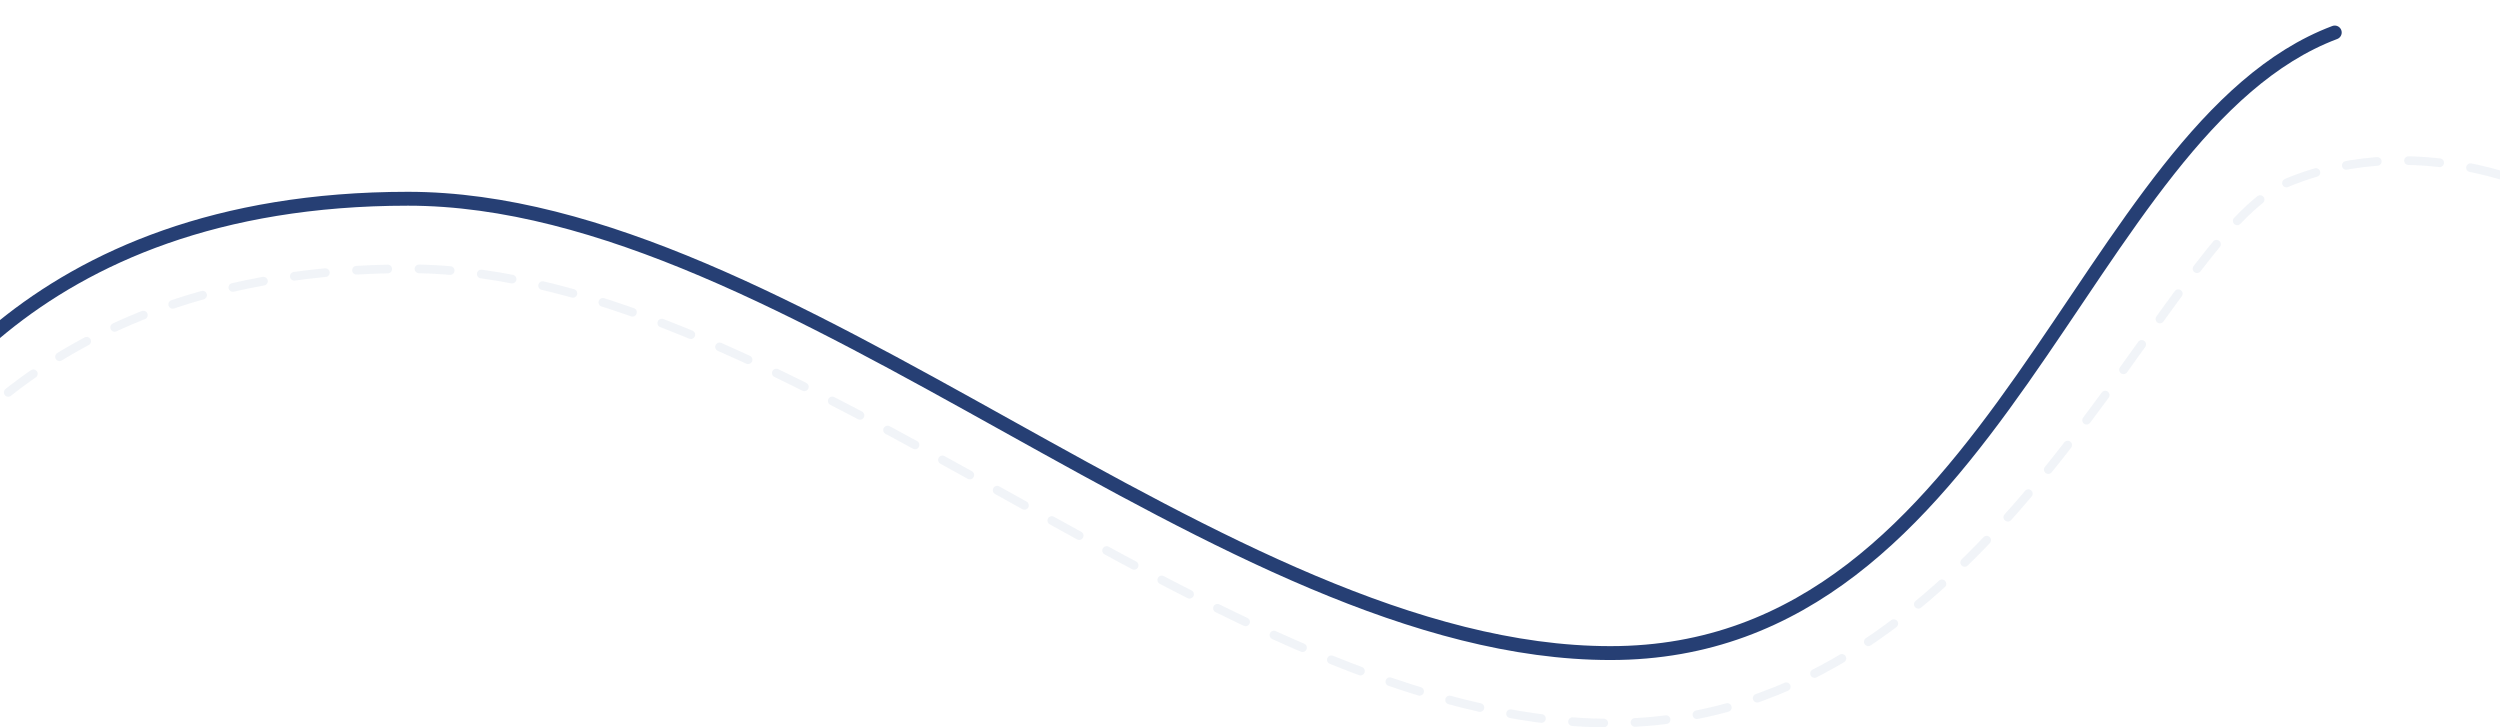 <svg width="1440" height="419" viewBox="0 0 1440 419" fill="none" xmlns="http://www.w3.org/2000/svg">
<g filter="url(#filter0_d_4731_2046)">
<path d="M-83.072 288.119C-60.985 240.157 14.212 104.477 234.987 104.477C455.762 104.477 704.135 366.173 927.655 366.173C1151.18 366.173 1197.92 64.046 1344.82 8.723" stroke="#263F74" stroke-width="8" stroke-linecap="round"/>
</g>
<path opacity="0.4" d="M-83.072 338.448C-60.985 290.486 14.212 154.806 234.987 154.806C455.762 154.806 704.135 416.502 927.655 416.502C1151.18 416.502 1242.15 136.368 1317.7 105.108C1393.24 73.849 1480.72 105.109 1525.78 149.097" stroke="#DCE3ED" stroke-width="5" stroke-linecap="round" stroke-dasharray="18 18"/>
<defs>
<filter id="filter0_d_4731_2046" x="-101.073" y="0.722" width="1463.89" height="393.451" filterUnits="userSpaceOnUse" color-interpolation-filters="sRGB">
<feFlood flood-opacity="0" result="BackgroundImageFix"/>
<feColorMatrix in="SourceAlpha" type="matrix" values="0 0 0 0 0 0 0 0 0 0 0 0 0 0 0 0 0 0 127 0" result="hardAlpha"/>
<feOffset dy="10"/>
<feGaussianBlur stdDeviation="7"/>
<feColorMatrix type="matrix" values="0 0 0 0 0.109 0 0 0 0 0.491 0 0 0 0 0.971 0 0 0 0.13 0"/>
<feBlend mode="normal" in2="BackgroundImageFix" result="effect1_dropShadow_4731_2046"/>
<feBlend mode="normal" in="SourceGraphic" in2="effect1_dropShadow_4731_2046" result="shape"/>
</filter>
</defs>
</svg>
